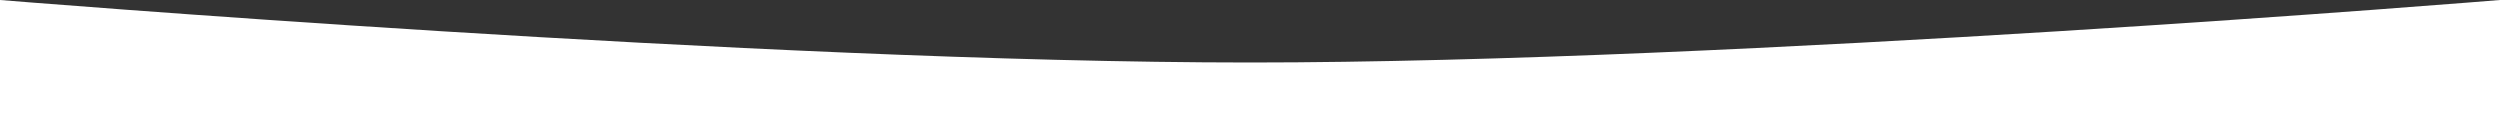 <?xml version="1.0" encoding="UTF-8"?> <svg xmlns="http://www.w3.org/2000/svg" width="400" height="20" viewBox="0 0 400 20" fill="none"><rect x="0" y="0" width="400" height="20" fill="#333333" stroke="none"/> <path d="M0 0C0 0 121.789 10 200 10C278.211 10 400 0 400 0V20H0V0Z" fill="white"></path> </svg> 